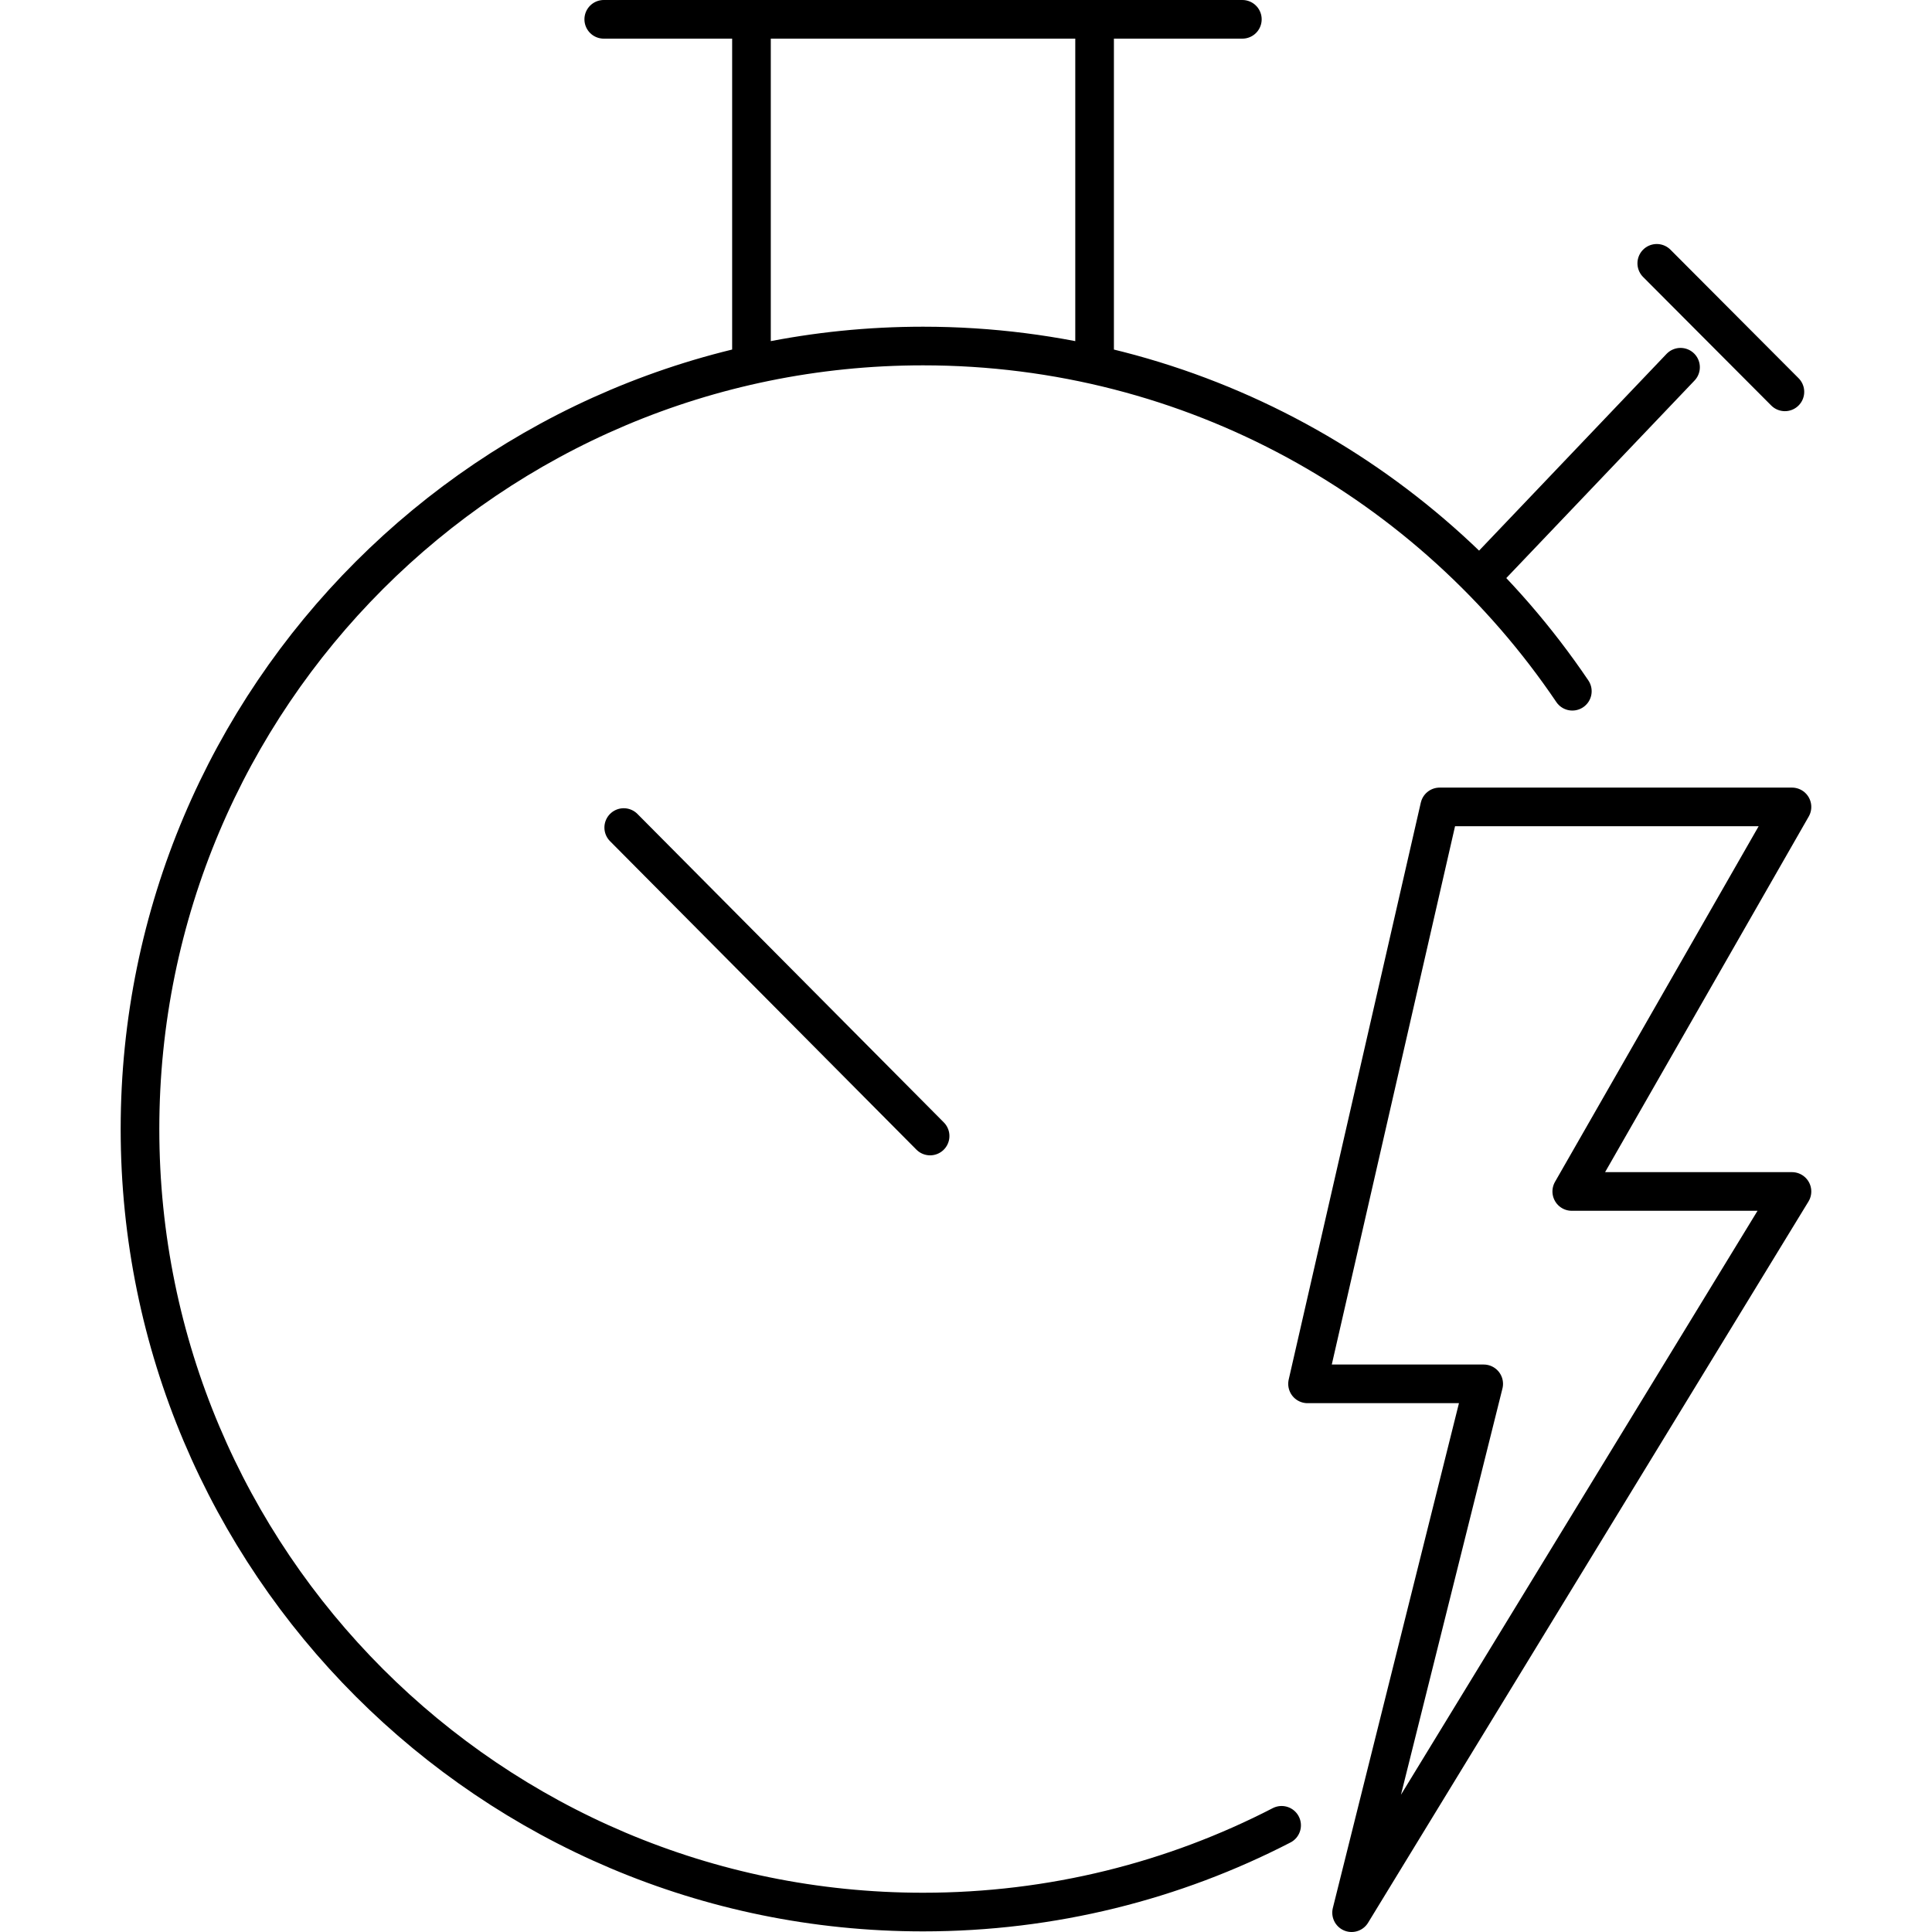 <?xml version="1.0" encoding="UTF-8"?>
<svg xmlns="http://www.w3.org/2000/svg" id="Layer_1" data-name="Layer 1" version="1.1" viewBox="0 0 50 50" width="50" height="50" style="enable-background:new 0 0 50 50;" xml:space="preserve">
  <defs>
    <style>
      .cls-1 {
        fill: none;
        stroke: #000;
        stroke-linecap: round;
        stroke-linejoin: round;
      }
    </style>
  </defs>
  <path class="cls-1" d="M24.071,29.4l-7.929-7.983M42.877,6.815l3.316,3.326M19.448,9.418V.5h8.88v8.918M38.483,14.76l5.009-5.256M15.625.5h16.527M33.168,47.239c-2.78,1.435-5.936,2.245-9.28,2.245-11.192,0-20.265-9.073-20.265-20.265S12.696,8.955,23.888,8.955c6.995,0,13.162,3.544,16.804,8.934"></path>
  <g id="Power_Watts_Lightning" data-name="Power, Watts, Lightning">
    <polygon class="cls-1" points="34.979 49.5 38.398 35.814 33.839 35.814 37.258 20.883 46.376 20.883 40.677 30.835 46.376 30.835 34.979 49.5"></polygon>
  </g>
</svg>
